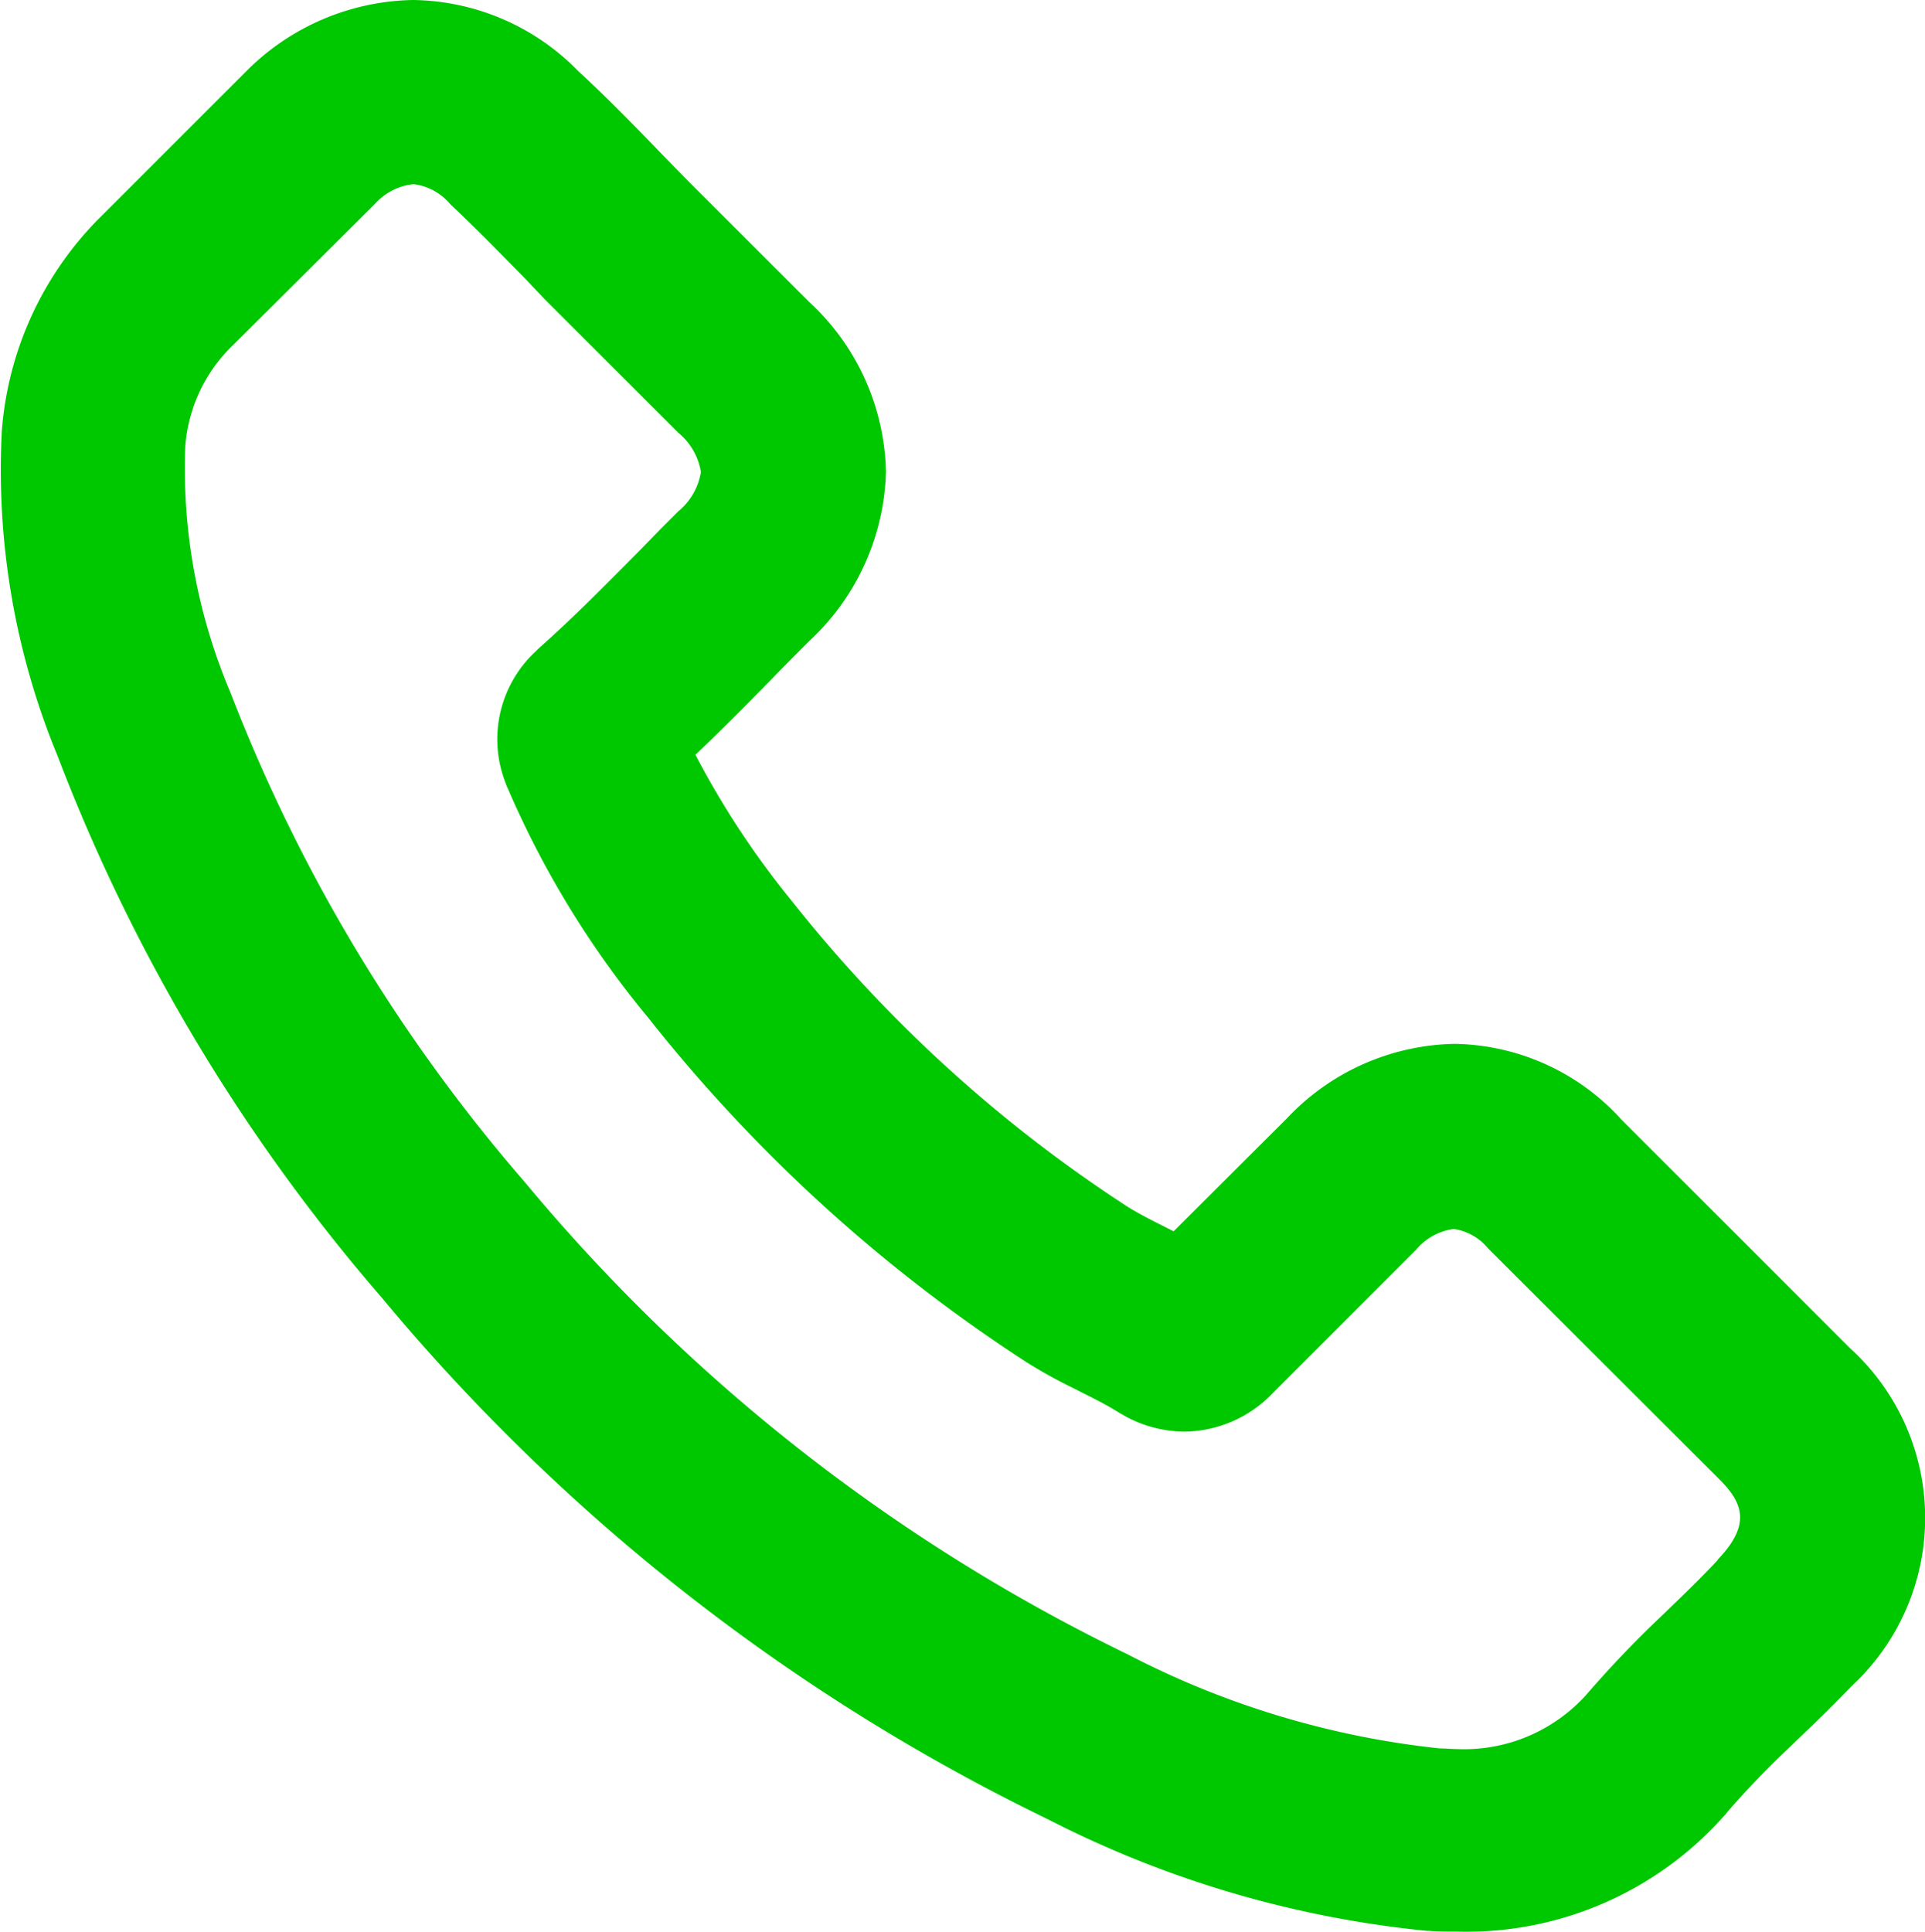 <svg xmlns="http://www.w3.org/2000/svg" width="21.228" height="21.305" viewBox="0 0 21.228 21.305">
  <g transform="translate(-443.136 -765.195)">
    <path id="Path_179" data-name="Path 179" d="M5.011,13.5a21.541,21.541,0,0,0,7.165,5.613,11.152,11.152,0,0,0,4.01,1.186c.1,0,.189.008.286.008A3.32,3.32,0,0,0,19.046,19.2a.092.092,0,0,0,.017-.021,10.84,10.84,0,0,1,.812-.841c.2-.189.4-.387.593-.589a2.032,2.032,0,0,0-.008-3.025l-2.529-2.529a2.047,2.047,0,0,0-1.481-.682,2.116,2.116,0,0,0-1.5.677l-1.506,1.506c-.139-.08-.282-.151-.417-.219a5.2,5.2,0,0,1-.463-.252A15.941,15.941,0,0,1,8.759,9.757,9.18,9.18,0,0,1,7.472,7.7c.4-.358.766-.732,1.123-1.1.126-.13.257-.261.387-.391a2.157,2.157,0,0,0,.7-1.515,2.14,2.14,0,0,0-.7-1.515L7.729,1.931c-.147-.147-.286-.29-.429-.438-.278-.286-.568-.581-.854-.846A2.1,2.1,0,0,0,4.964,0a2.159,2.159,0,0,0-1.5.652L1.893,2.226A3.233,3.233,0,0,0,.93,4.3a7.787,7.787,0,0,0,.585,3.366A19.582,19.582,0,0,0,5.011,13.5ZM1.956,4.384a2.225,2.225,0,0,1,.669-1.43L4.19,1.388a1.133,1.133,0,0,1,.774-.358,1.075,1.075,0,0,1,.757.366c.282.261.547.534.833.825.143.147.29.295.438.446L8.246,3.921a1.143,1.143,0,0,1,.4.787,1.143,1.143,0,0,1-.4.787c-.13.13-.261.265-.391.4-.391.4-.757.77-1.161,1.128l-.021.021a.823.823,0,0,0-.21.934c0,.013.008.021.013.034a9.9,9.9,0,0,0,1.477,2.4A16.825,16.825,0,0,0,12.008,14.1a6.022,6.022,0,0,0,.555.3,5.2,5.2,0,0,1,.463.252l.046.025a.879.879,0,0,0,.408.105.892.892,0,0,0,.627-.286l1.574-1.574a1.113,1.113,0,0,1,.77-.374,1.057,1.057,0,0,1,.745.374l2.537,2.533a1.015,1.015,0,0,1-.013,1.586c-.177.189-.362.37-.56.56a12.117,12.117,0,0,0-.879.913,2.31,2.31,0,0,1-1.8.766c-.072,0-.147,0-.219-.008a10.131,10.131,0,0,1-3.627-1.085,20.464,20.464,0,0,1-6.82-5.343A18.743,18.743,0,0,1,2.486,7.317,6.786,6.786,0,0,1,1.956,4.384Z" transform="translate(442.725 765.695)" fill="#00c800"/>
    <path id="Path_179_-_Outline" data-name="Path 179 - Outline" d="M16.472,20.8c-.1,0-.2,0-.3-.008h-.021a11.666,11.666,0,0,1-4.191-1.234,22.049,22.049,0,0,1-7.335-5.744A20.061,20.061,0,0,1,1.045,7.834,8.262,8.262,0,0,1,.431,4.256,3.726,3.726,0,0,1,1.54,1.872L3.122.29A2.659,2.659,0,0,1,4.964-.5,2.591,2.591,0,0,1,6.79.286c.3.276.593.576.868.86l.011.012c.14.144.272.28.412.42L9.336,2.831A2.622,2.622,0,0,1,10.181,4.7a2.639,2.639,0,0,1-.845,1.868c-.127.127-.258.258-.381.385-.276.283-.567.578-.875.87a9.491,9.491,0,0,0,1.07,1.621A15.445,15.445,0,0,0,12.835,12.8c.123.078.268.152.418.227l.1.051L14.6,11.835a2.6,2.6,0,0,1,1.851-.824,2.531,2.531,0,0,1,1.838.832l2.525,2.525a2.528,2.528,0,0,1,.016,3.725c-.172.179-.365.371-.608.6l-.057.056a9.887,9.887,0,0,0-.7.725.59.59,0,0,1-.055.065A3.8,3.8,0,0,1,16.472,20.8ZM16.213,19.8h.006c.088,0,.171.007.253.007a2.809,2.809,0,0,0,2.193-.93l.014-.017a10.353,10.353,0,0,1,.789-.823l.06-.058c.235-.225.419-.407.581-.576a1.531,1.531,0,0,0,0-2.326L17.571,12.54a1.558,1.558,0,0,0-1.121-.528,1.629,1.629,0,0,0-1.144.531l-1.729,1.729a.5.5,0,0,0,.176-.122l1.574-1.574a1.6,1.6,0,0,1,1.124-.521,1.532,1.532,0,0,1,1.1.527l2.531,2.527a1.5,1.5,0,0,1,0,2.283c-.191.2-.391.4-.577.577l-.046.045a11.072,11.072,0,0,0-.8.828l-.017.019a2.81,2.81,0,0,1-2.172.926c-.084,0-.165,0-.248-.009a10.6,10.6,0,0,1-3.812-1.133A20.96,20.96,0,0,1,5.426,13.17,19.225,19.225,0,0,1,2.017,7.49a7.258,7.258,0,0,1-.56-3.146V4.339A2.712,2.712,0,0,1,2.272,2.6L3.843,1.029a1.617,1.617,0,0,1,1.121-.5,1.56,1.56,0,0,1,1.105.507c.25.232.482.468.728.718l.113.115.219.223.219.223L8.6,3.568a1.615,1.615,0,0,1,.542,1.14A1.615,1.615,0,0,1,8.6,5.848l-.193.2-.2.2-.086.087c-.362.366-.7.713-1.086,1.051l-.01.01a.511.511,0,0,0-.1.131l.211-.191c.389-.352.757-.725,1.1-1.077.127-.131.261-.265.39-.394A1.668,1.668,0,0,0,9.181,4.7a1.652,1.652,0,0,0-.55-1.159L7.375,2.285c-.146-.146-.28-.284-.423-.431l-.012-.012c-.267-.275-.554-.566-.835-.827L6.1,1A1.594,1.594,0,0,0,4.964.5a1.657,1.657,0,0,0-1.149.51L2.247,2.579a2.75,2.75,0,0,0-.819,1.758,7.316,7.316,0,0,0,.555,3.15A19.1,19.1,0,0,0,5.4,13.177a21.05,21.05,0,0,0,7,5.483A10.738,10.738,0,0,0,16.213,19.8ZM2.454,4.427a6.325,6.325,0,0,0,.5,2.714,18.261,18.261,0,0,0,3.24,5.389,19.961,19.961,0,0,0,6.653,5.213,9.668,9.668,0,0,0,3.441,1.037c.065,0,.13.007.187.007a1.812,1.812,0,0,0,1.43-.6,11.948,11.948,0,0,1,.857-.894l.048-.047c.179-.172.367-.354.542-.542l0-.005c.37-.385.282-.624.02-.886l-2.55-2.546a.608.608,0,0,0-.378-.215.653.653,0,0,0-.416.228l-1.574,1.574a1.367,1.367,0,0,1-.98.433,1.382,1.382,0,0,1-.636-.16l-.043-.024-.044-.025c-.122-.078-.268-.152-.418-.227l-.094-.048a5.325,5.325,0,0,1-.508-.282,17.308,17.308,0,0,1-4.173-3.8A10.4,10.4,0,0,1,6.013,8.2L6,8.172c-.005-.014-.01-.026-.015-.041a1.32,1.32,0,0,1,.331-1.446l.043-.042c.361-.32.695-.658,1.049-1.015l.089-.09.194-.2.2-.2a.705.705,0,0,0,.249-.433.705.705,0,0,0-.249-.433L6.634,3.016,6.418,2.8,6.2,2.57l-.111-.113c-.24-.244-.467-.475-.7-.693l-.017-.017a.625.625,0,0,0-.4-.216.658.658,0,0,0-.424.215L2.979,3.307A1.727,1.727,0,0,0,2.454,4.427ZM13.3,14.239h0a.389.389,0,0,0,.175.05l-.279-.161c-.126-.072-.26-.14-.39-.2a5.693,5.693,0,0,1-.508-.278,16.427,16.427,0,0,1-3.927-3.573l0-.006A9.609,9.609,0,0,1,7.013,7.9L6.9,7.638a.556.556,0,0,0,.035.17l.007.018a9.453,9.453,0,0,0,1.4,2.272,16.317,16.317,0,0,0,3.933,3.583l0,0a4.4,4.4,0,0,0,.416.229l.094.048c.158.079.328.166.486.265l.02.011Z" transform="translate(442.725 765.695)" fill="#00c800"/>
  </g>
</svg>
